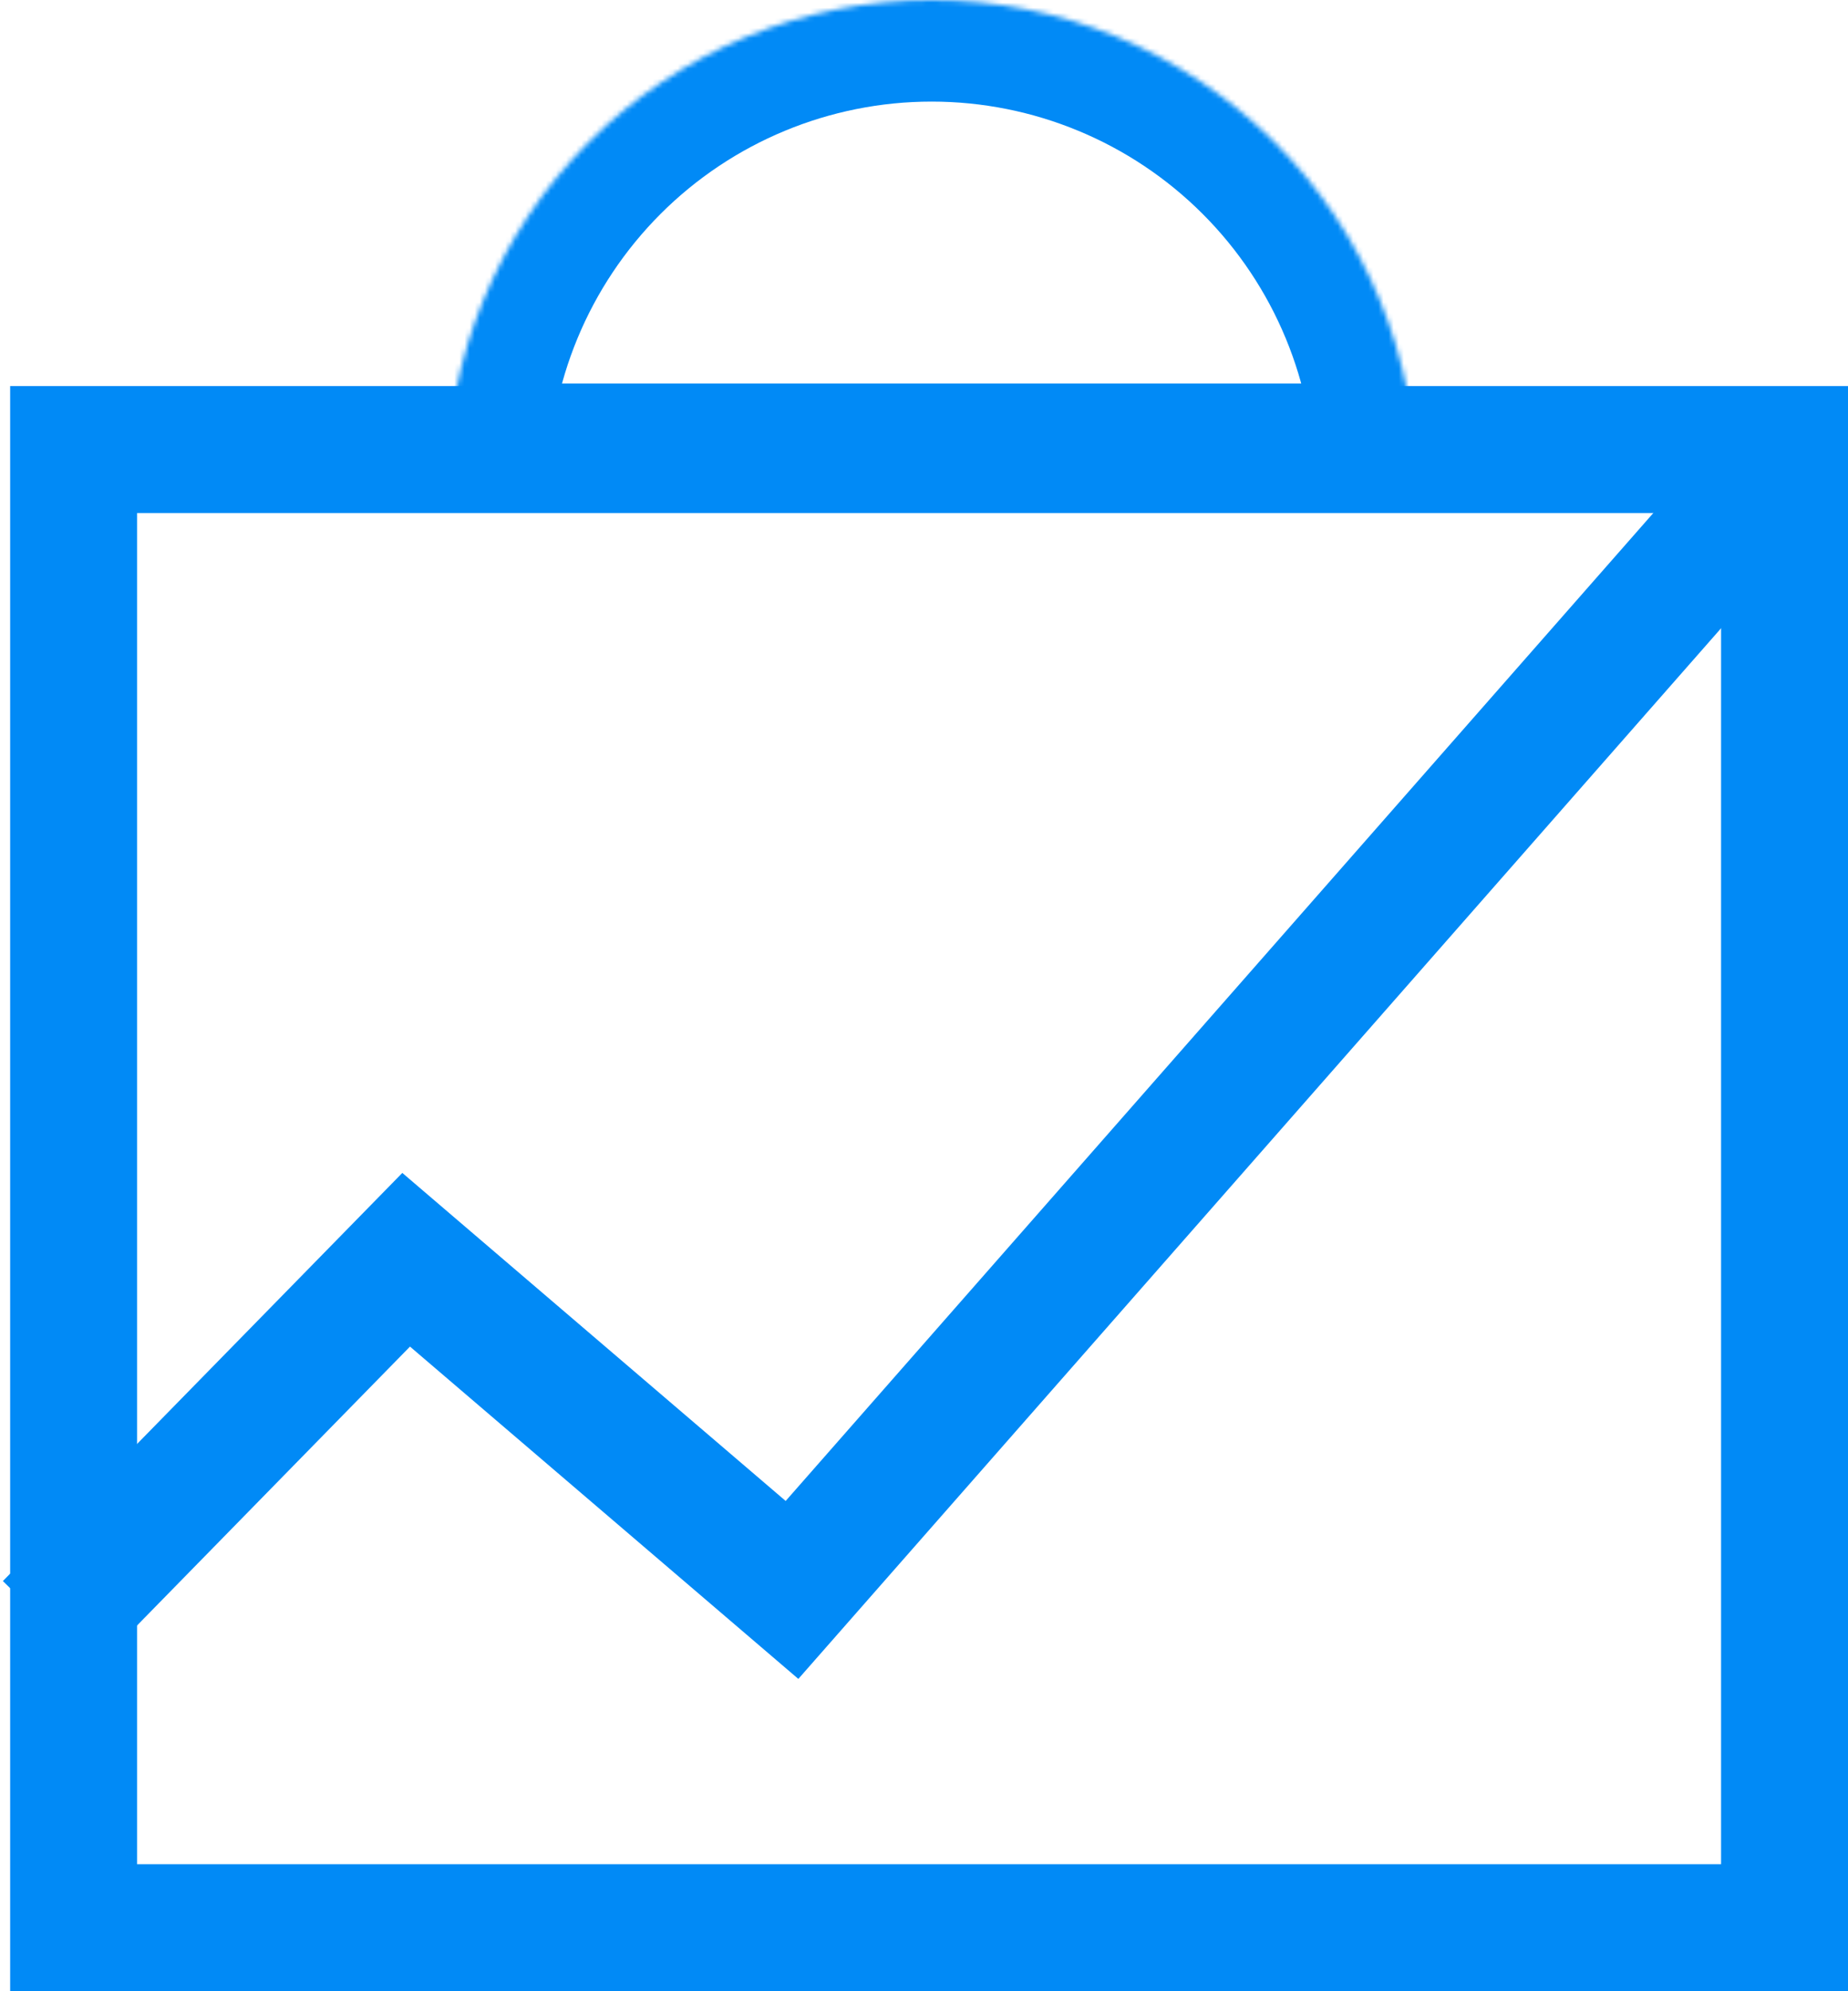 <?xml version="1.0" encoding="UTF-8"?> <svg xmlns="http://www.w3.org/2000/svg" width="364" height="392" viewBox="0 0 364 392" fill="none"> <rect x="14.5" y="88.5" width="337" height="291" stroke="#018AF6" stroke-width="25"></rect> <mask id="path-2-inside-1_75_29" fill="white"> <path d="M279 95.5C279 70.172 268.938 45.881 251.029 27.971C233.119 10.062 208.828 1.91222e-06 183.5 0C158.172 -1.91222e-06 133.881 10.062 115.971 27.971C98.062 45.881 88 70.172 88 95.5L183.5 95.5H279Z"></path> </mask> <path d="M279 95.5C279 70.172 268.938 45.881 251.029 27.971C233.119 10.062 208.828 1.91222e-06 183.5 0C158.172 -1.91222e-06 133.881 10.062 115.971 27.971C98.062 45.881 88 70.172 88 95.5L183.5 95.5H279Z" stroke="#018AF6" stroke-width="40" mask="url(#path-2-inside-1_75_29)"></path> <path d="M9.5 320L80 248L156 313L348 94.5" stroke="#018AF6" stroke-width="25"></path> </svg> 